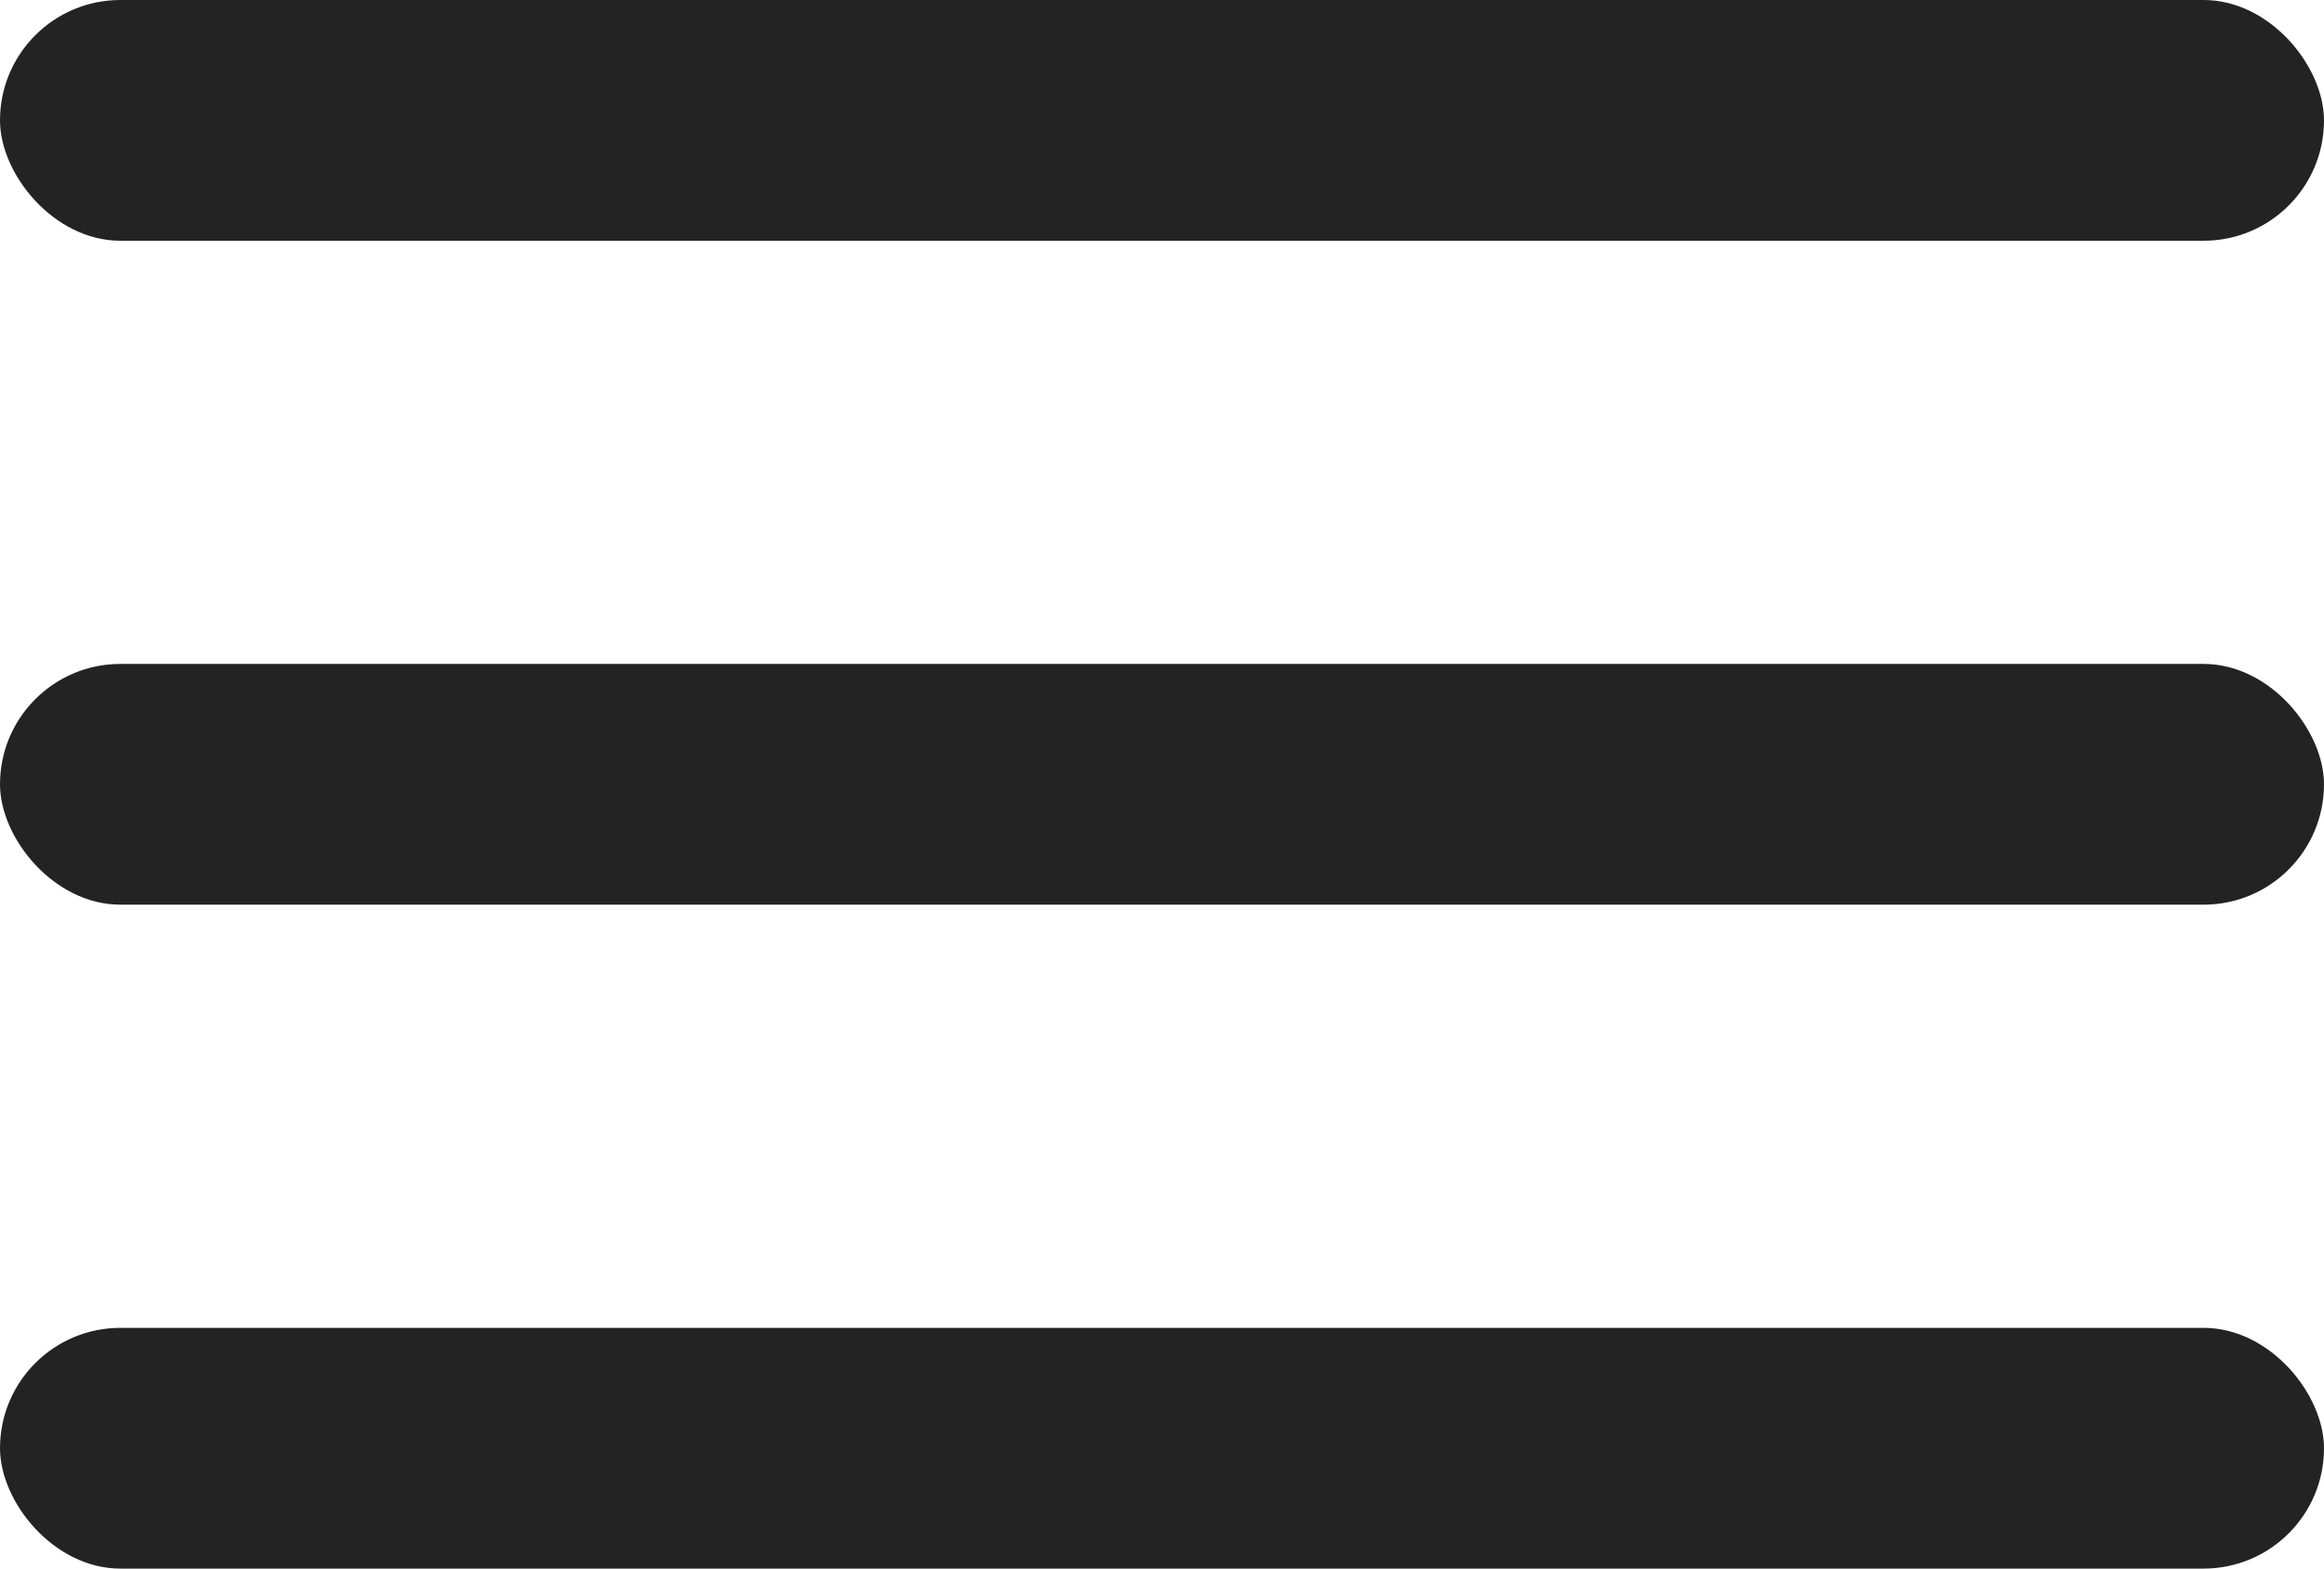 <svg xmlns="http://www.w3.org/2000/svg" width="35" height="23.626" viewBox="0 0 35 23.626">
  <g id="hamburger" transform="translate(-142 -99.103)">
    <rect id="Rectangle_6" data-name="Rectangle 6" width="35" height="3.626" rx="1.813" transform="translate(142 99.103)" fill="#232323"/>
    <rect id="Rectangle_7" data-name="Rectangle 7" width="35" height="3.626" rx="1.813" transform="translate(142 109.103)" fill="#232323"/>
    <rect id="Rectangle_8" data-name="Rectangle 8" width="35" height="3.626" rx="1.813" transform="translate(142 119.103)" fill="#232323"/>
  </g>
</svg>
